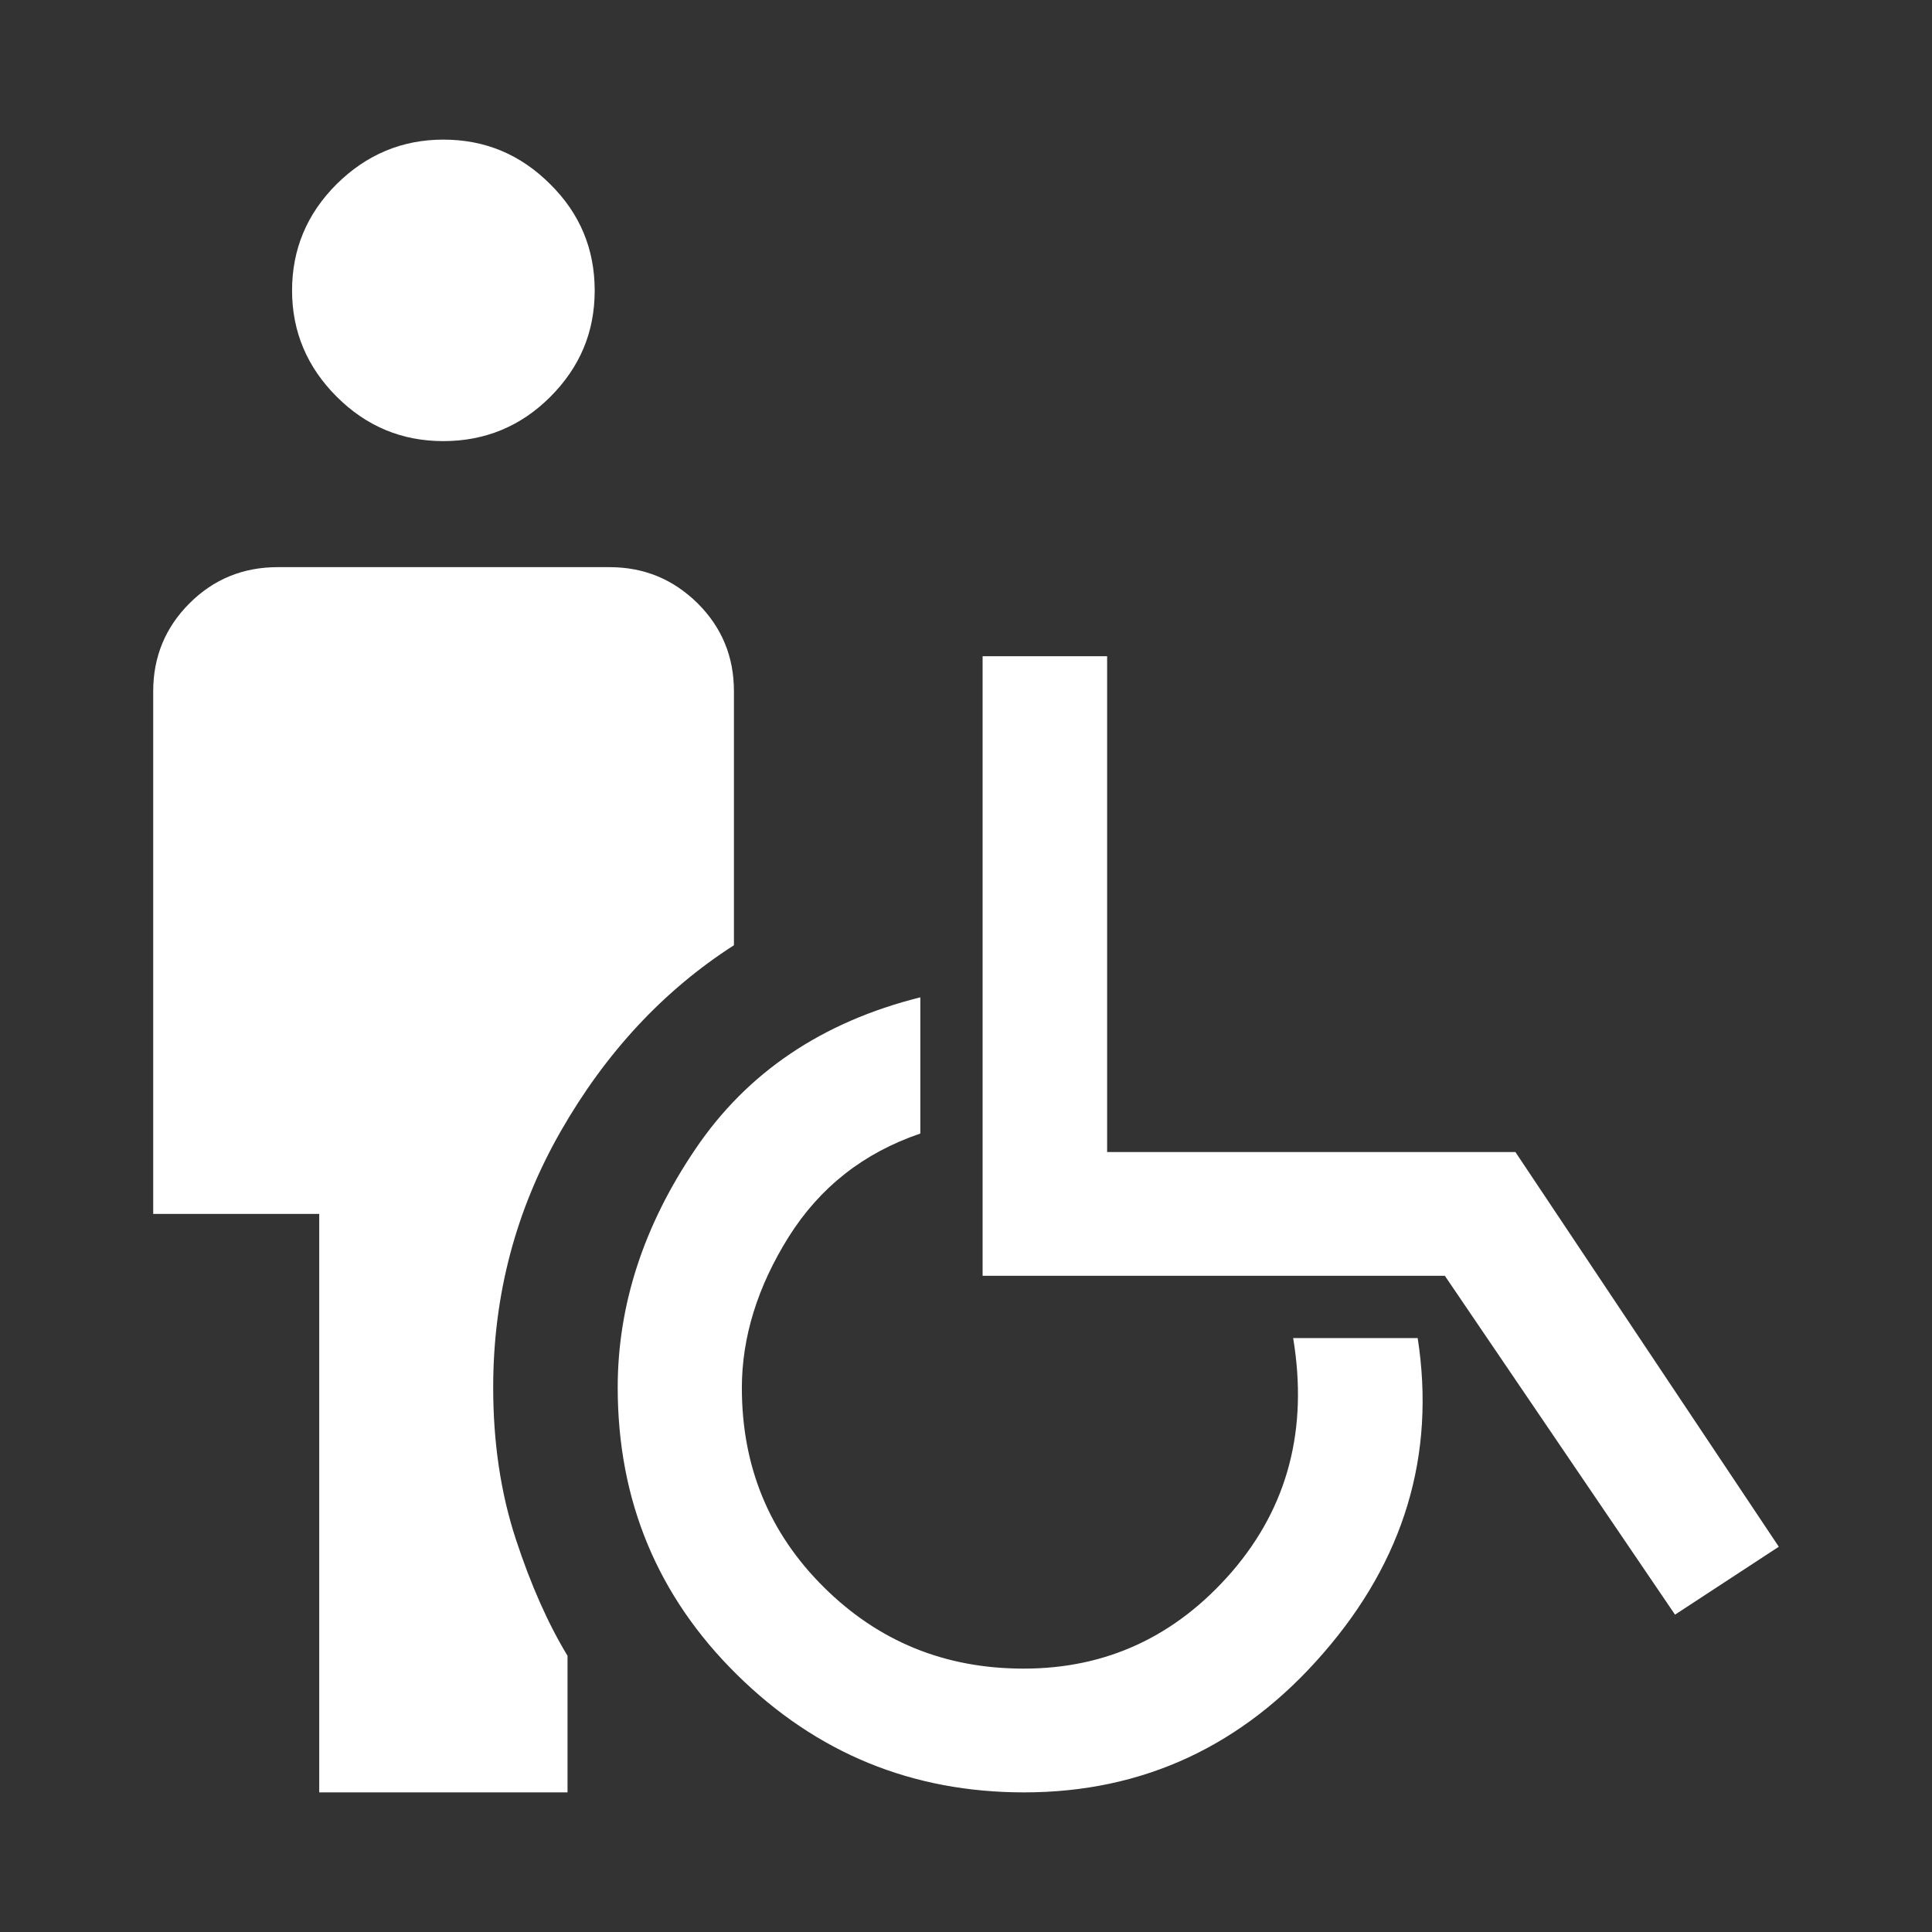 <svg xmlns="http://www.w3.org/2000/svg" xmlns:xlink="http://www.w3.org/1999/xlink" id="Layer_1" x="0px" y="0px" viewBox="0 0 512 512" style="enable-background:new 0 0 512 512;" xml:space="preserve"><rect x="0" y="0" width="512" height="512" fill="#333333" stroke="none"/><style type="text/css">	.st0{fill:#FFFFFF;}</style><path class="st0" d="M117.5,116.9c-11,0-20.4-3.9-28.3-11.8C81.4,97.3,77.4,87.9,77.4,77s3.9-20.3,11.8-28.2  c7.9-7.8,17.3-11.8,28.3-11.8c11,0,20.4,3.9,28.3,11.8c7.9,7.8,11.8,17.2,11.8,28.2s-3.9,20.3-11.8,28.2  C138,113,128.5,116.9,117.5,116.9z M84.6,475V321.7h-44V183.2c0-9.1,3.2-16.9,9.6-23.3c6.4-6.4,14.2-9.6,23.4-9.6h87.9  c9.2,0,16.9,3.2,23.4,9.6c6.4,6.4,9.6,14.1,9.6,23.3v67.3c-18.7,12-34,28.5-45.9,49.3c-11.9,20.8-17.9,43.4-17.9,67.9  c0,14.6,2,28,6,40.2c4,12.2,8.6,22.5,13.7,30.9V475H84.6z M271.4,475c-29.7,0-55-10.4-76.1-31.2c-21.1-20.8-31.6-46.2-31.6-76.1  c0-21.9,6.9-43,20.6-63.2c13.7-20.3,33.6-33.7,59.6-40.2v36.1c-15,5.1-26.6,14.2-34.9,27.4c-8.2,13.1-12.4,26.5-12.4,40  c0,20.8,7.2,38.4,21.7,52.8c14.5,14.4,32.1,21.6,53,21.6c22,0,40.4-8.6,55.2-25.7c14.8-17.2,20.2-37.8,16.2-61.9h33  c4.8,31-3.6,58.9-25,83.5C329.4,462.7,302.9,475,271.4,475z M443.9,427.9l-61-89.8H260.4V173.9h33v131.4h108.2l69.8,104.6  L443.9,427.9z"></path></svg>